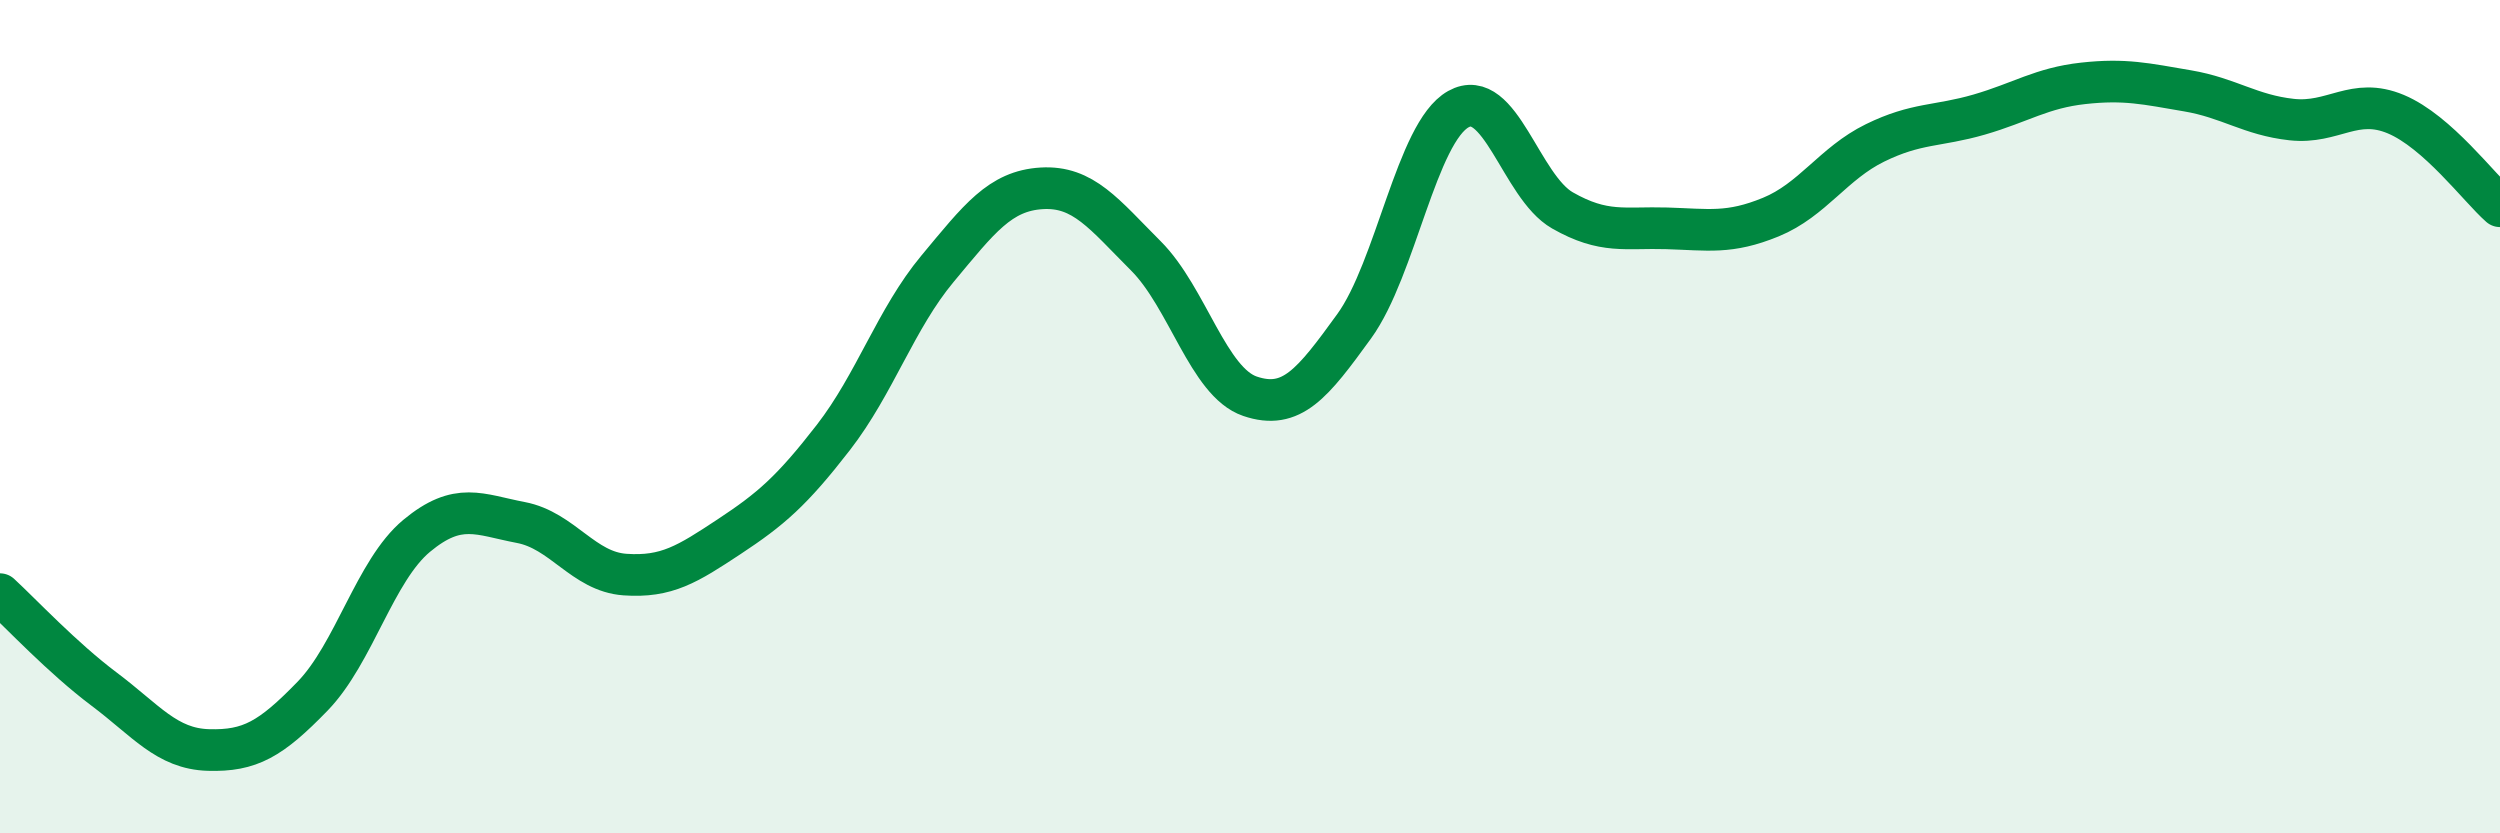 
    <svg width="60" height="20" viewBox="0 0 60 20" xmlns="http://www.w3.org/2000/svg">
      <path
        d="M 0,14.26 C 0.5,14.72 1.5,15.79 2.5,16.54 C 3.5,17.29 4,17.97 5,18 C 6,18.03 6.5,17.74 7.5,16.71 C 8.5,15.68 9,13.69 10,12.86 C 11,12.03 11.5,12.35 12.5,12.54 C 13.5,12.73 14,13.72 15,13.79 C 16,13.86 16.5,13.54 17.5,12.88 C 18.5,12.22 19,11.79 20,10.5 C 21,9.21 21.5,7.65 22.5,6.45 C 23.5,5.25 24,4.58 25,4.52 C 26,4.46 26.5,5.14 27.5,6.14 C 28.5,7.14 29,9.17 30,9.51 C 31,9.85 31.5,9.21 32.5,7.83 C 33.5,6.45 34,3.18 35,2.62 C 36,2.06 36.5,4.48 37.5,5.05 C 38.5,5.62 39,5.45 40,5.48 C 41,5.51 41.5,5.62 42.5,5.21 C 43.5,4.8 44,3.92 45,3.43 C 46,2.94 46.5,3.04 47.5,2.75 C 48.5,2.46 49,2.11 50,2 C 51,1.89 51.5,2.01 52.5,2.18 C 53.5,2.35 54,2.76 55,2.87 C 56,2.98 56.5,2.32 57.5,2.74 C 58.5,3.16 59.5,4.51 60,4.95L60 20L0 20Z"
        fill="#008740"
        opacity="0.1"
        stroke-linecap="round"
        stroke-linejoin="round"
      />
      <path
        d="M 0,14.26 C 0.5,14.72 1.5,15.79 2.5,16.54 C 3.5,17.29 4,17.97 5,18 C 6,18.03 6.5,17.74 7.5,16.71 C 8.5,15.68 9,13.69 10,12.86 C 11,12.03 11.5,12.35 12.5,12.54 C 13.5,12.73 14,13.72 15,13.79 C 16,13.86 16.5,13.54 17.5,12.88 C 18.5,12.22 19,11.79 20,10.5 C 21,9.21 21.5,7.65 22.5,6.45 C 23.5,5.25 24,4.58 25,4.52 C 26,4.46 26.5,5.14 27.5,6.14 C 28.5,7.14 29,9.17 30,9.51 C 31,9.85 31.5,9.21 32.5,7.83 C 33.5,6.45 34,3.18 35,2.62 C 36,2.06 36.5,4.48 37.5,5.05 C 38.5,5.62 39,5.45 40,5.48 C 41,5.51 41.5,5.62 42.5,5.21 C 43.5,4.8 44,3.92 45,3.43 C 46,2.94 46.5,3.04 47.5,2.75 C 48.5,2.46 49,2.11 50,2 C 51,1.89 51.5,2.01 52.5,2.18 C 53.5,2.35 54,2.76 55,2.87 C 56,2.98 56.5,2.32 57.5,2.74 C 58.5,3.16 59.5,4.51 60,4.95"
        stroke="#008740"
        stroke-width="1"
        fill="none"
        stroke-linecap="round"
        stroke-linejoin="round"
      />
    </svg>
  